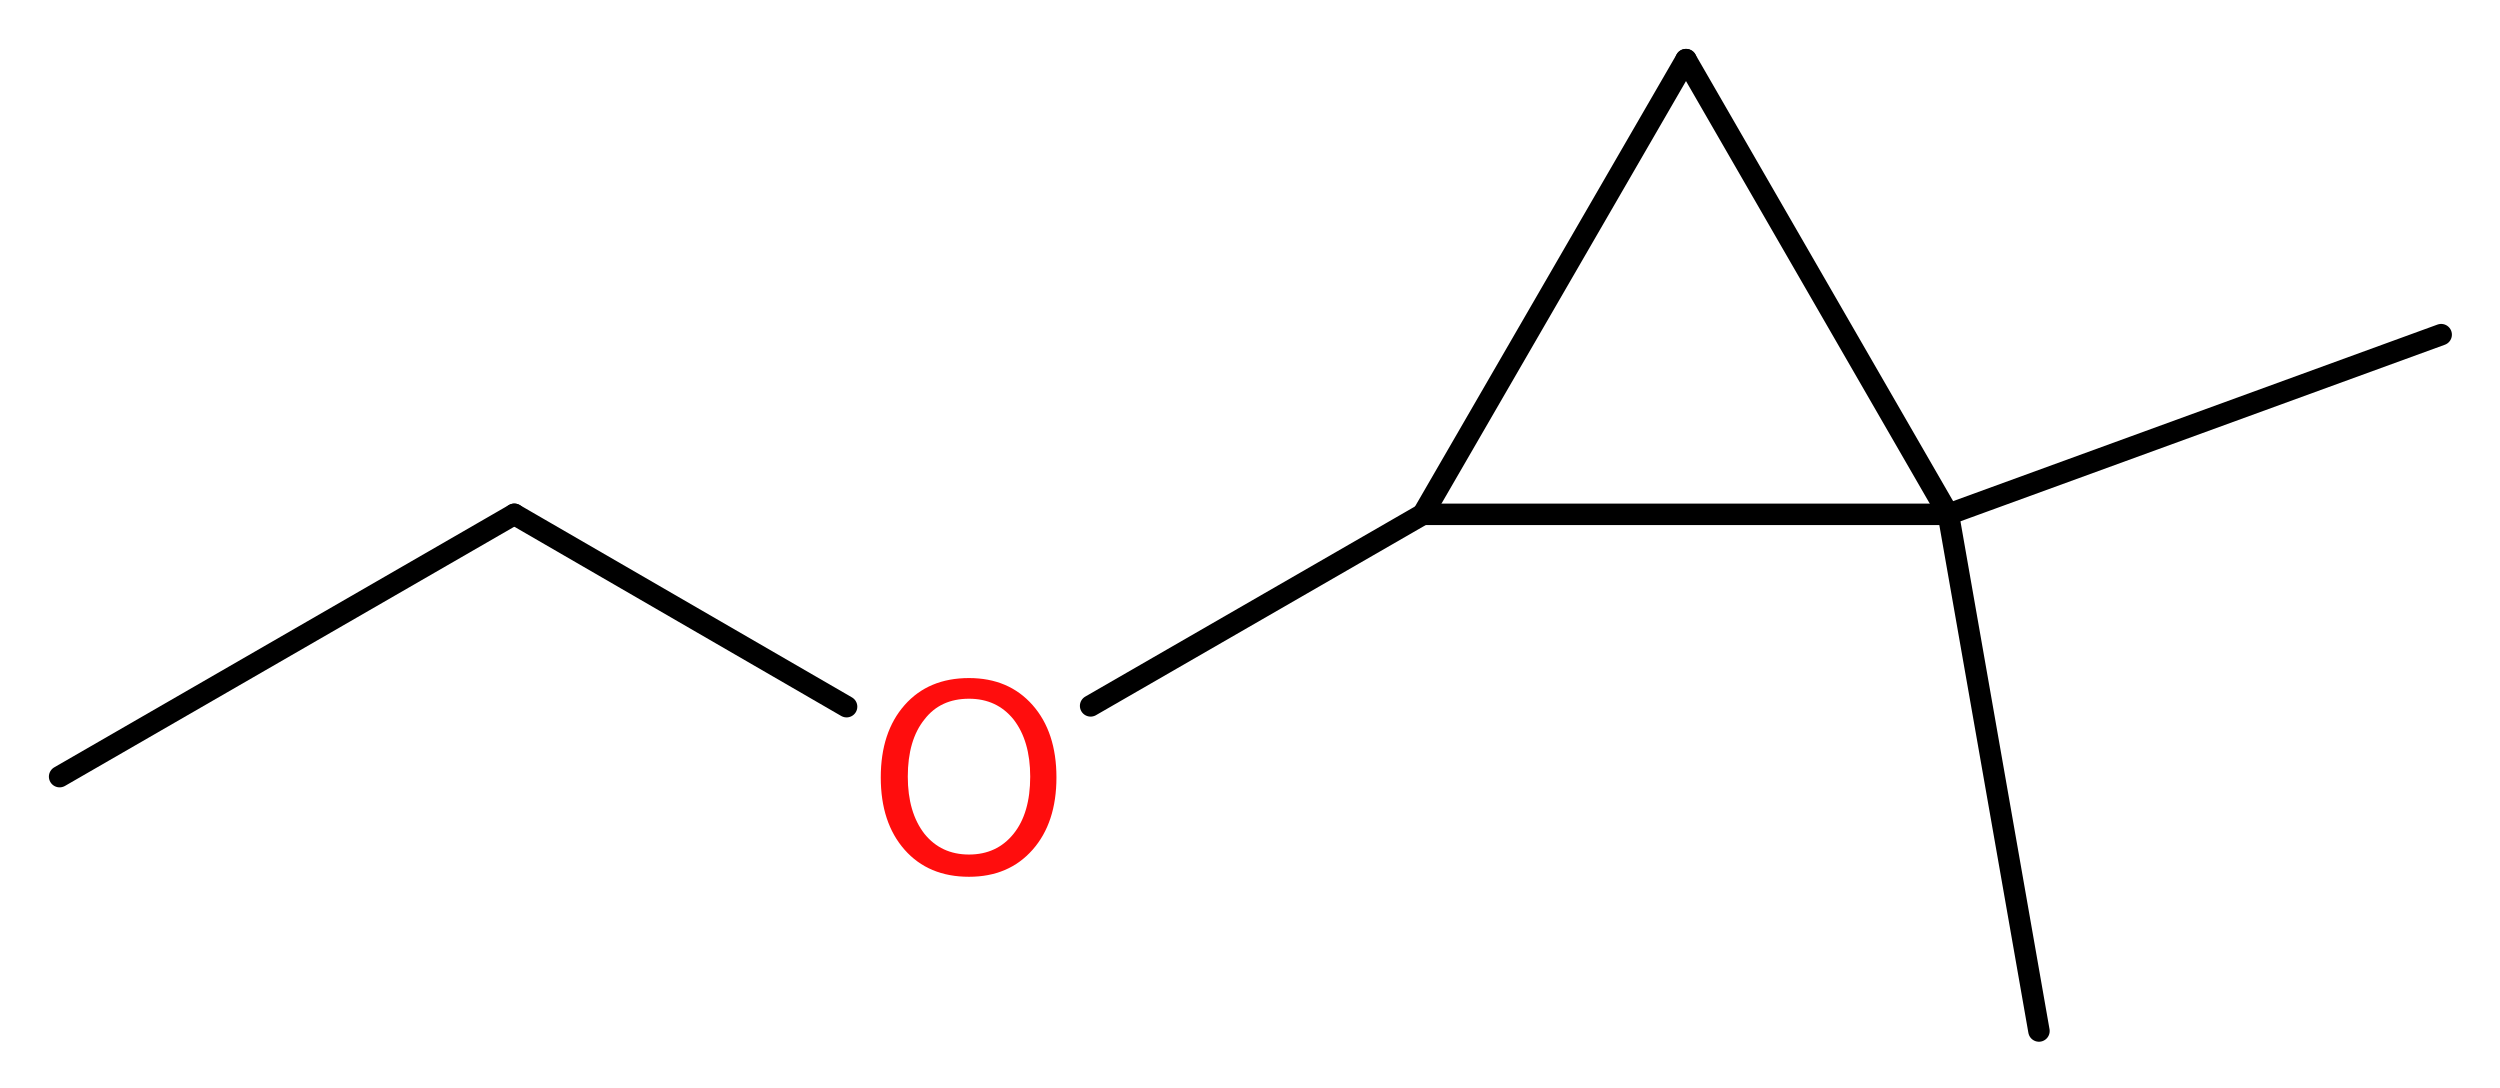 <?xml version='1.0' encoding='UTF-8'?>
<!DOCTYPE svg PUBLIC "-//W3C//DTD SVG 1.1//EN" "http://www.w3.org/Graphics/SVG/1.1/DTD/svg11.dtd">
<svg version='1.2' xmlns='http://www.w3.org/2000/svg' xmlns:xlink='http://www.w3.org/1999/xlink' width='31.45mm' height='13.69mm' viewBox='0 0 31.45 13.69'>
  <desc>Generated by the Chemistry Development Kit (http://github.com/cdk)</desc>
  <g stroke-linecap='round' stroke-linejoin='round' stroke='#000000' stroke-width='.27' fill='#FF0D0D'>
    <rect x='.0' y='.0' width='32.0' height='14.0' fill='#FFFFFF' stroke='none'/>
    <g id='mol1' class='mol'>
      <line id='mol1bnd1' class='bond' x1='.75' y1='9.77' x2='6.47' y2='6.47'/>
      <line id='mol1bnd2' class='bond' x1='6.47' y1='6.47' x2='10.65' y2='8.89'/>
      <line id='mol1bnd3' class='bond' x1='13.72' y1='8.88' x2='17.9' y2='6.47'/>
      <line id='mol1bnd4' class='bond' x1='17.9' y1='6.47' x2='21.21' y2='.75'/>
      <line id='mol1bnd5' class='bond' x1='21.21' y1='.75' x2='24.51' y2='6.47'/>
      <line id='mol1bnd6' class='bond' x1='17.9' y1='6.47' x2='24.51' y2='6.47'/>
      <line id='mol1bnd7' class='bond' x1='24.51' y1='6.47' x2='25.65' y2='12.97'/>
      <line id='mol1bnd8' class='bond' x1='24.51' y1='6.47' x2='30.71' y2='4.21'/>
      <path id='mol1atm3' class='atom' d='M12.19 8.79q-.36 .0 -.56 .26q-.21 .26 -.21 .72q.0 .45 .21 .72q.21 .26 .56 .26q.35 .0 .56 -.26q.21 -.26 .21 -.72q.0 -.45 -.21 -.72q-.21 -.26 -.56 -.26zM12.19 8.53q.5 .0 .8 .34q.3 .34 .3 .91q.0 .57 -.3 .91q-.3 .34 -.8 .34q-.51 .0 -.81 -.34q-.3 -.34 -.3 -.91q.0 -.57 .3 -.91q.3 -.34 .81 -.34z' stroke='none'/>
    </g>
  </g>
</svg>
